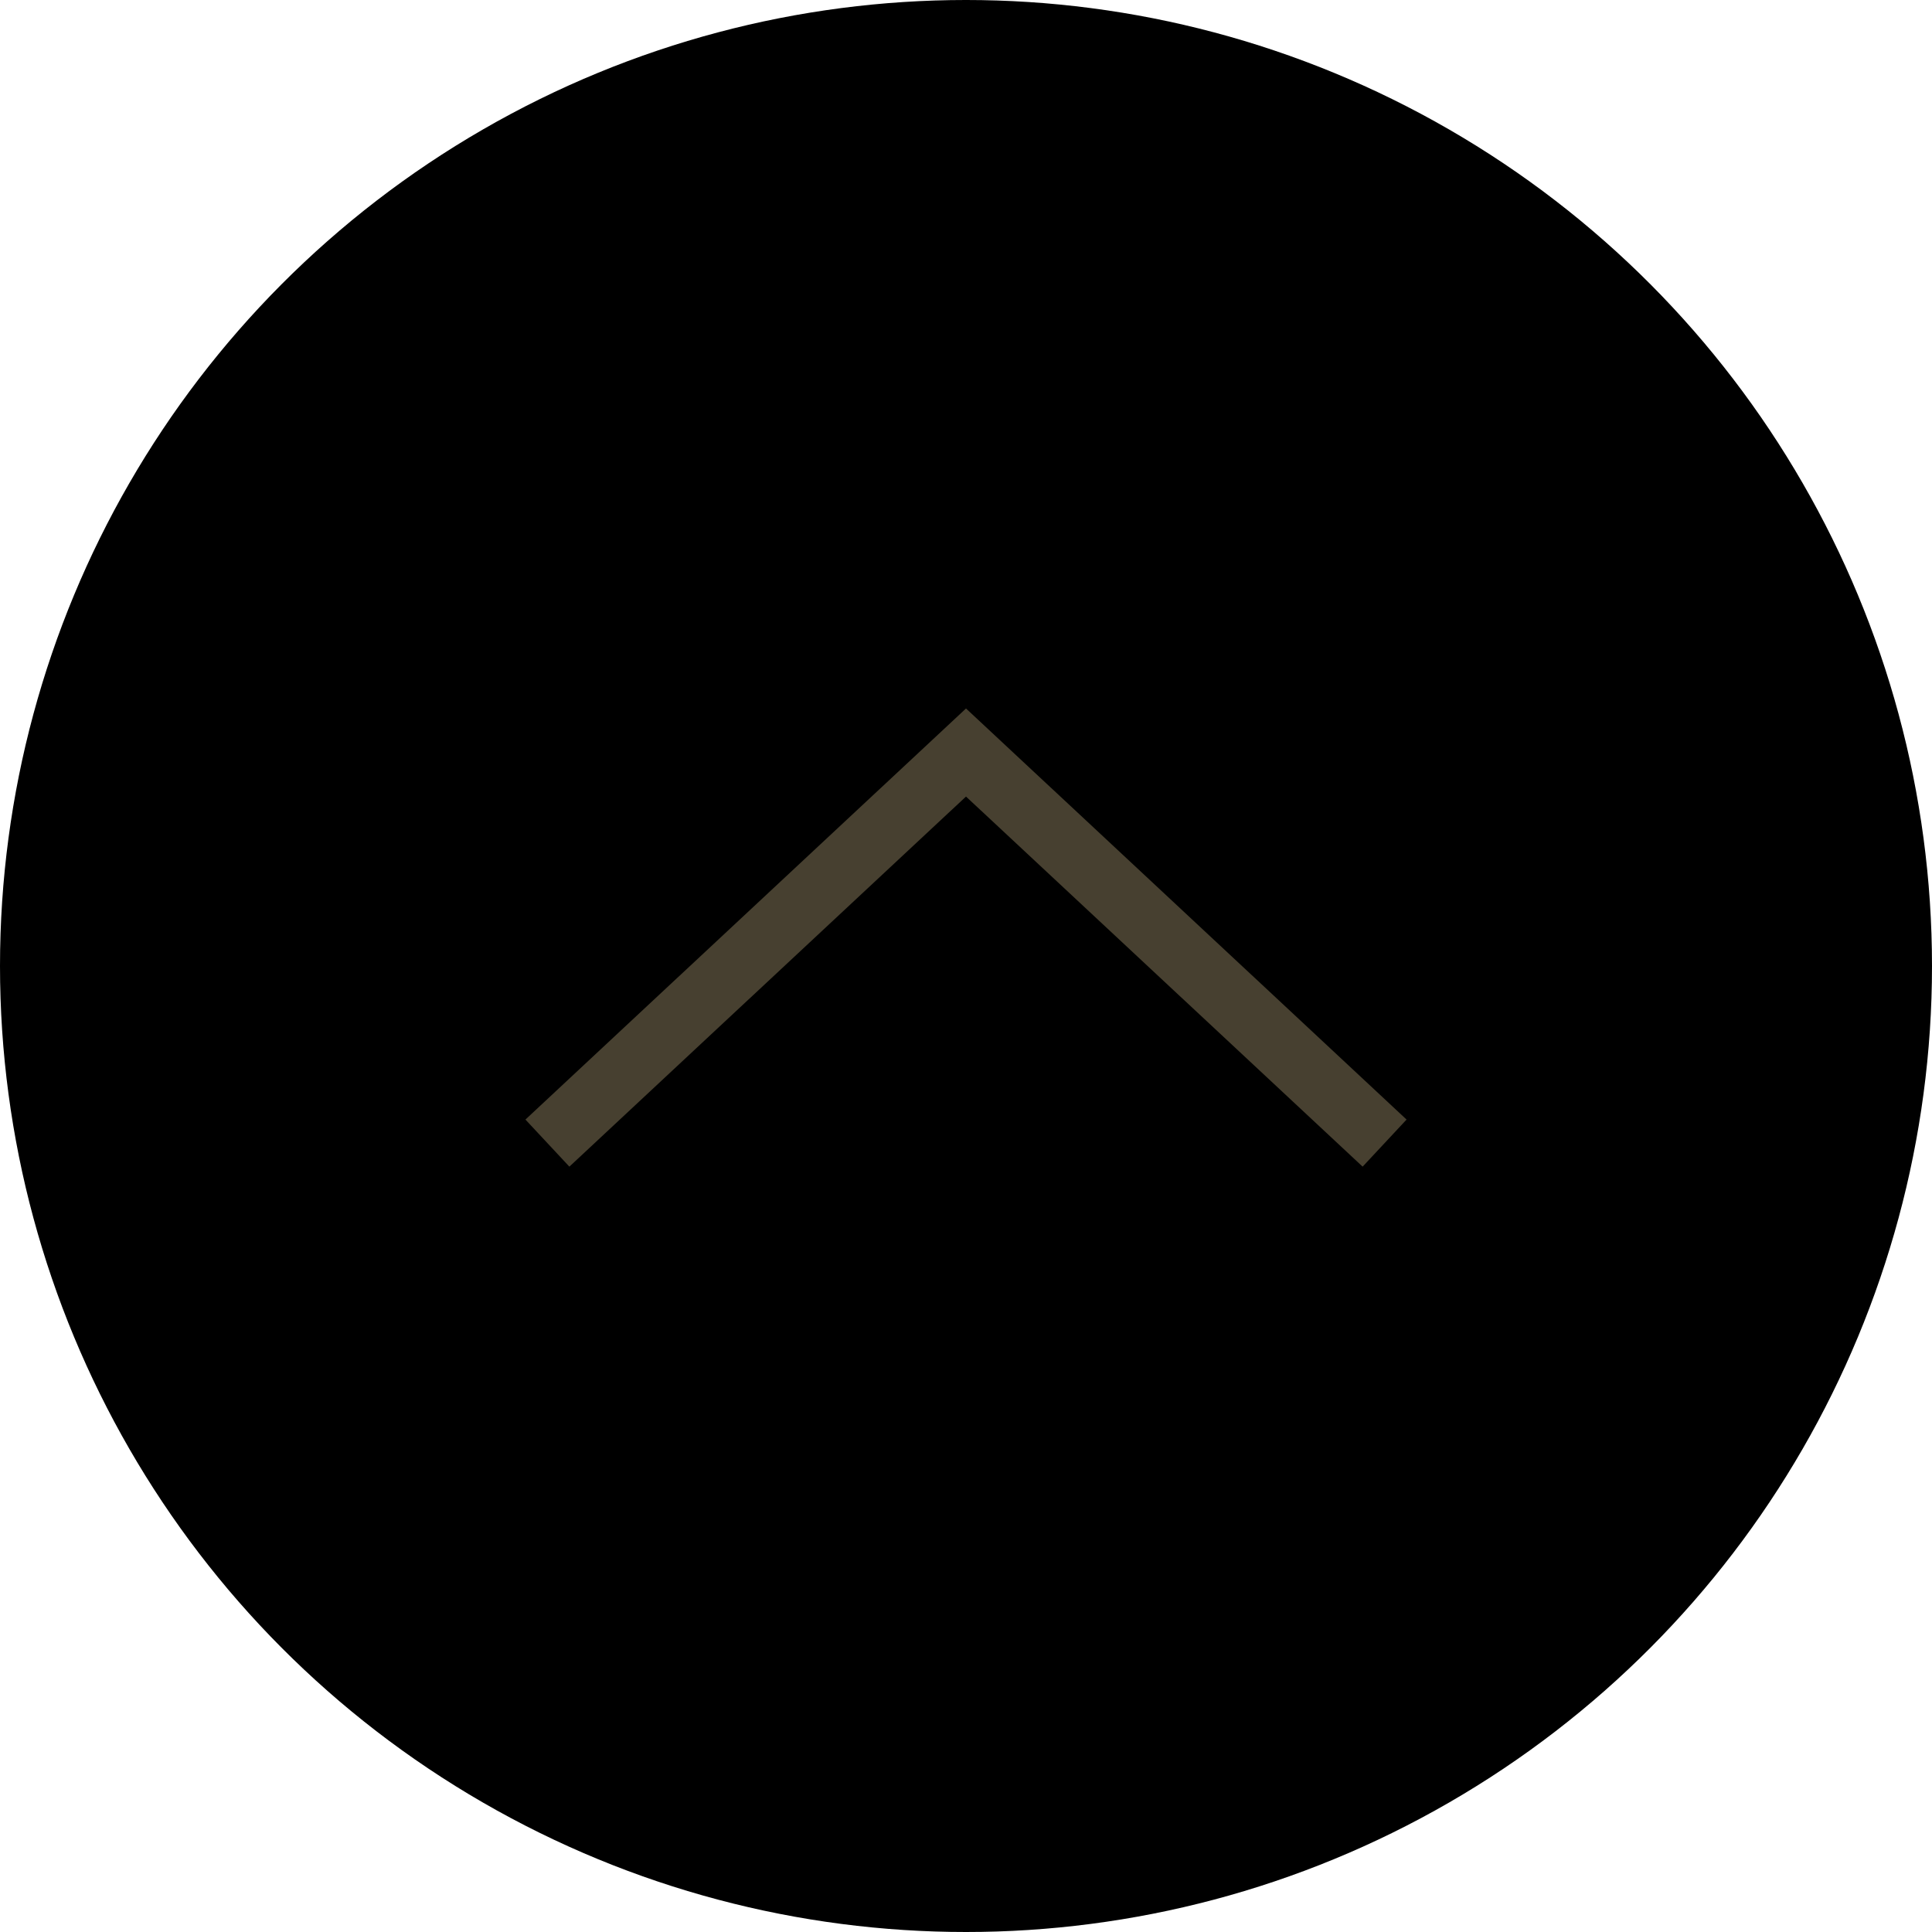 <svg xmlns="http://www.w3.org/2000/svg" width="60" height="60" viewBox="0 0 60 60"><defs><style>.cls-1{fill:none;stroke:#474030;stroke-miterlimit:10;stroke-width:2px;}</style></defs><g id="レイヤー_2" data-name="レイヤー 2"><g id="フッター"><circle cx="30" cy="30" r="30"/><polyline class="cls-1" points="17 35.5 30 23.37 43 35.5"/></g></g></svg>